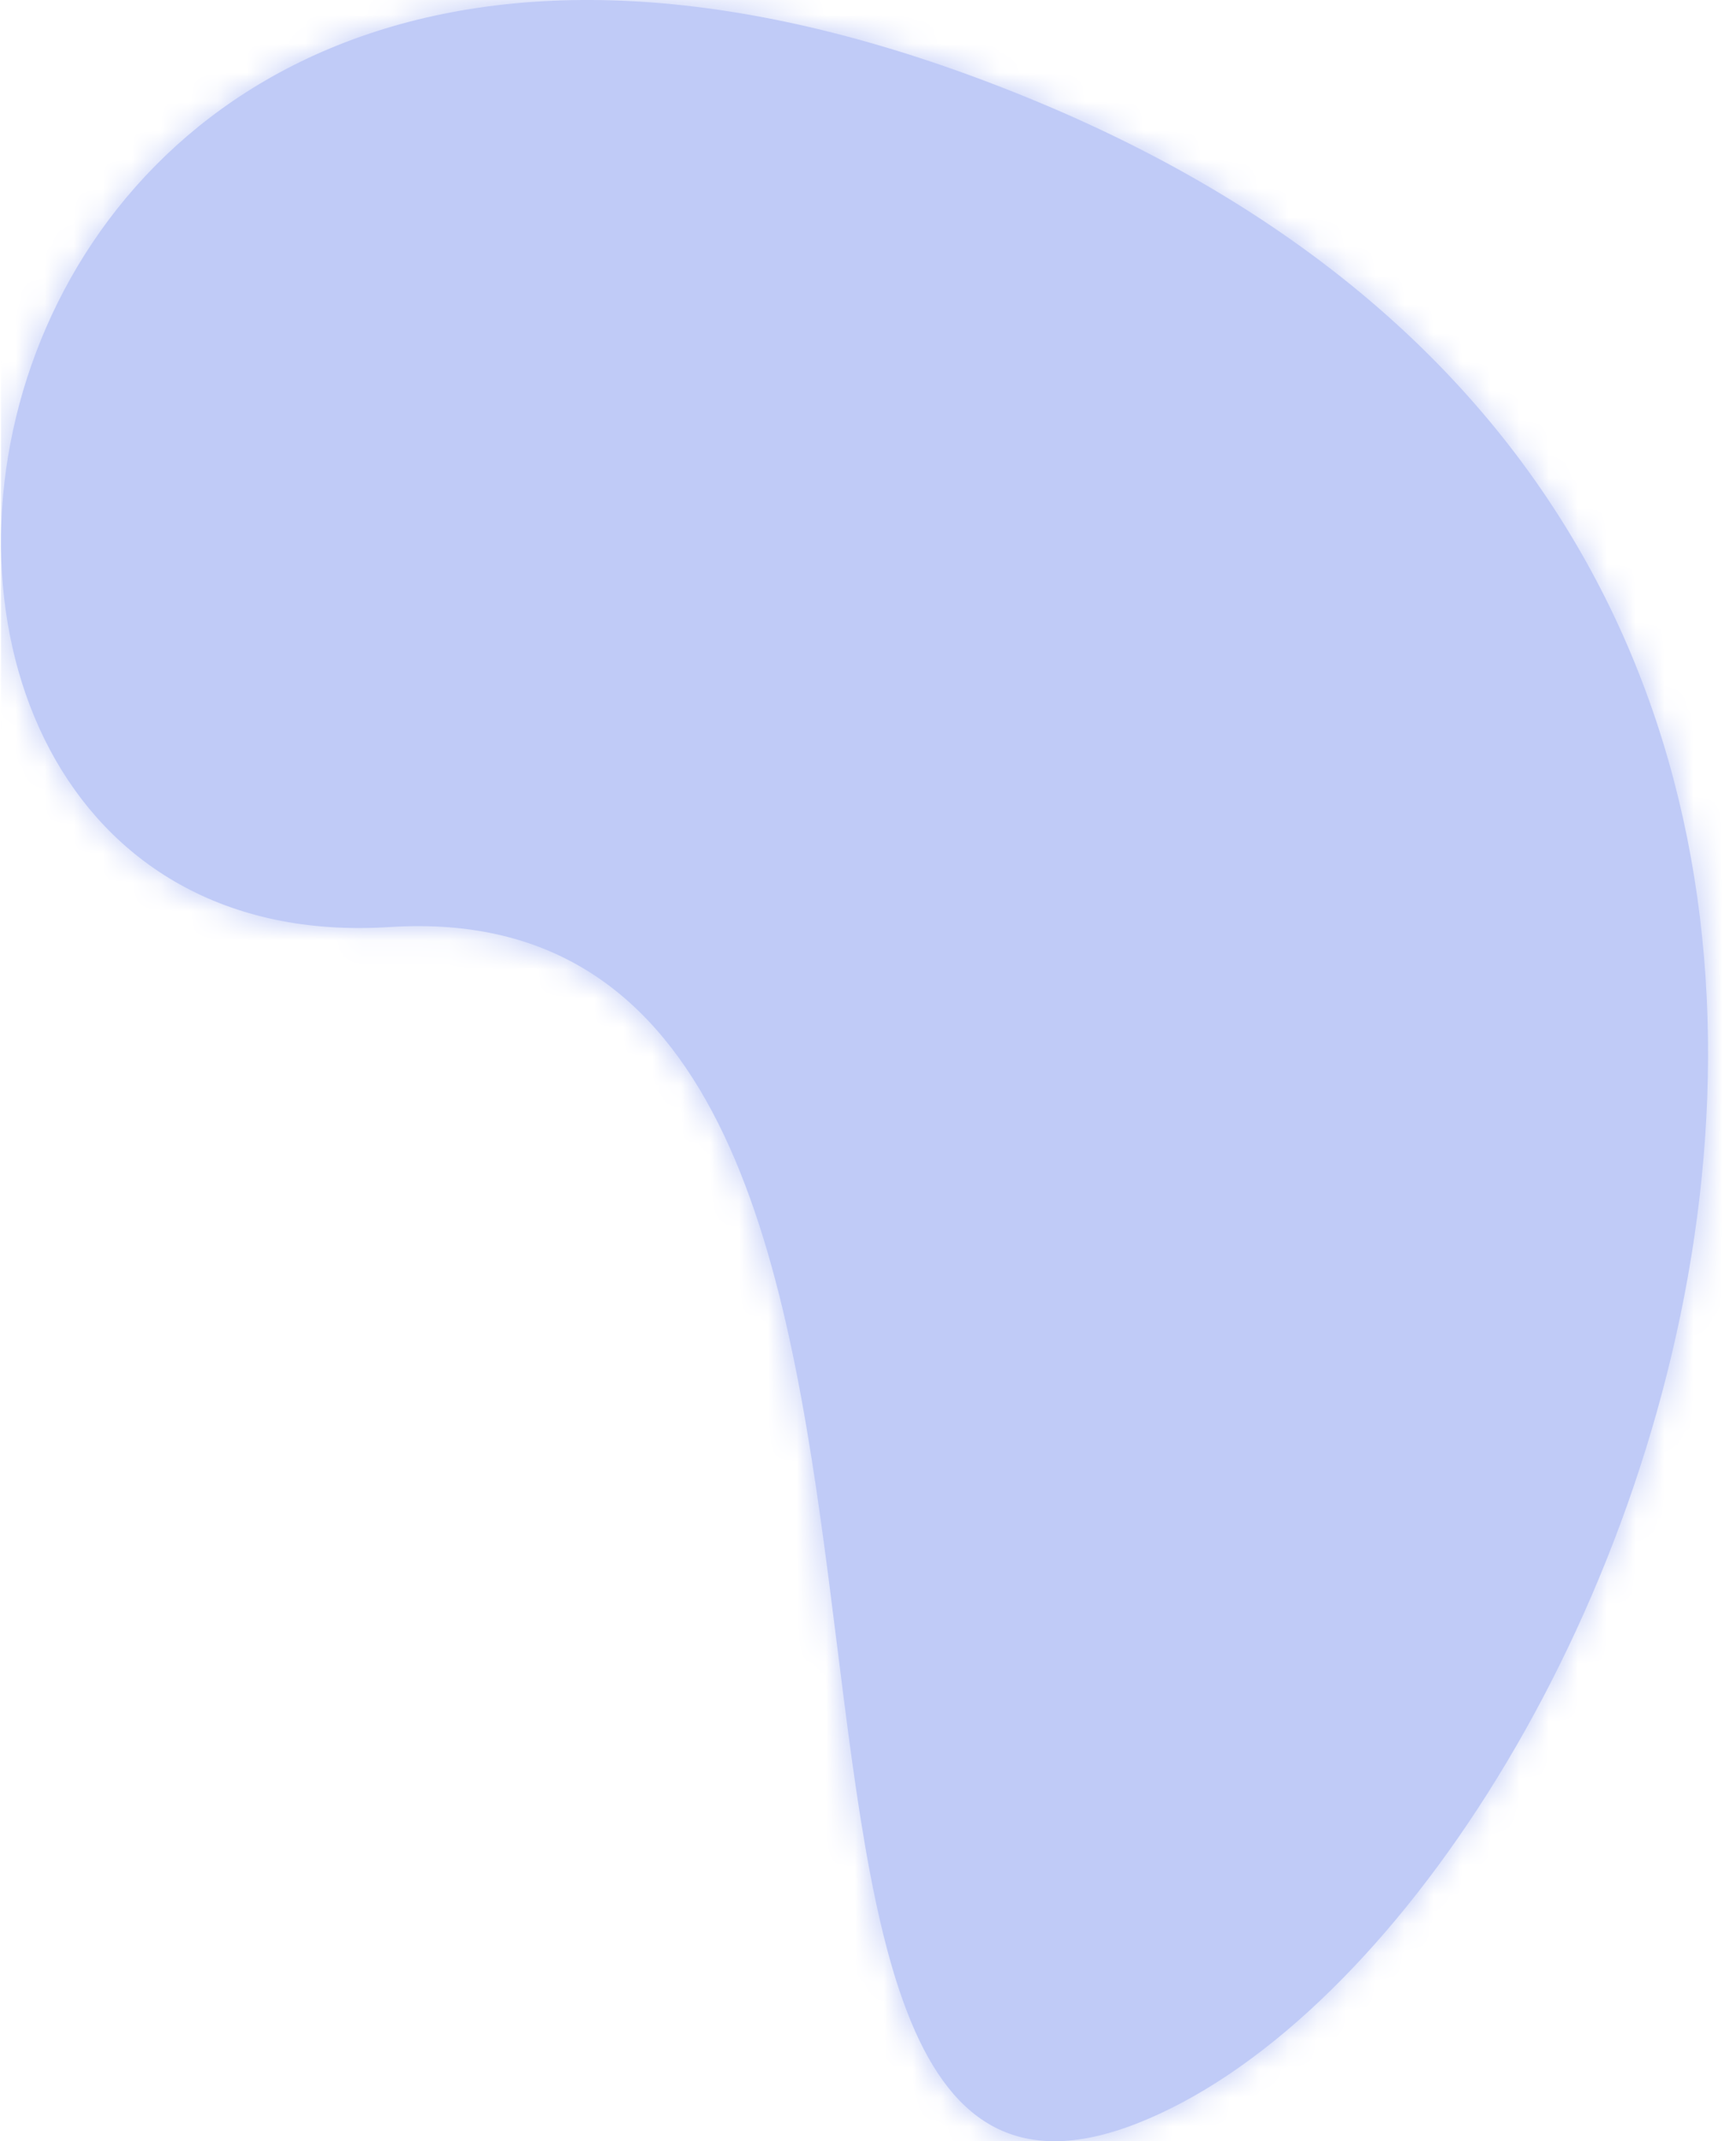 <?xml version="1.0" encoding="UTF-8"?>
<svg width="60px" height="74px" viewBox="0 0 60 74" version="1.1" xmlns="http://www.w3.org/2000/svg" xmlns:xlink="http://www.w3.org/1999/xlink">
    <!-- Generator: sketchtool 53.2 (72643) - https://sketchapp.com -->
    <title>A8078994-2BDC-4205-872C-23EC819A100F</title>
    <desc>Created with sketchtool.</desc>
    <defs>
        <path d="M39.257,73.388 C22.328,80.017 36.418,30.569 13.434,32.038 C-9.55,33.508 -3.631,-12.831 35.751,3.486 C75.134,19.803 56.185,66.759 39.257,73.388 Z" id="path-1"></path>
    </defs>
    <g id="Pages" stroke="none" stroke-width="1" fill="none" fill-rule="evenodd">
        <g id="Homepage" transform="translate(-514, -2258)">
            <g id="Third-section" transform="translate(131, 2255)">
                <g id="UI/Extract" transform="translate(0, 3)">
                    <g id="Head-icon" transform="translate(378.034, 0)">
                        <g id="UI/Icon/Africa" transform="translate(5, 0)">
                            <mask id="mask-2" fill="white">
                                <use xlink:href="#path-1"></use>
                            </mask>
                            <use id="Fill-1-Copy-4" fill="#C0CBF7" xlink:href="#path-1"></use>
                            <g id="Color" mask="url(#mask-2)" fill="#C0CBF7">
                                <rect id="Rectangle" x="0" y="0" width="60" height="74"></rect>
                            </g>
                        </g>
                    </g>
                </g>
            </g>
        </g>
    </g>
</svg>